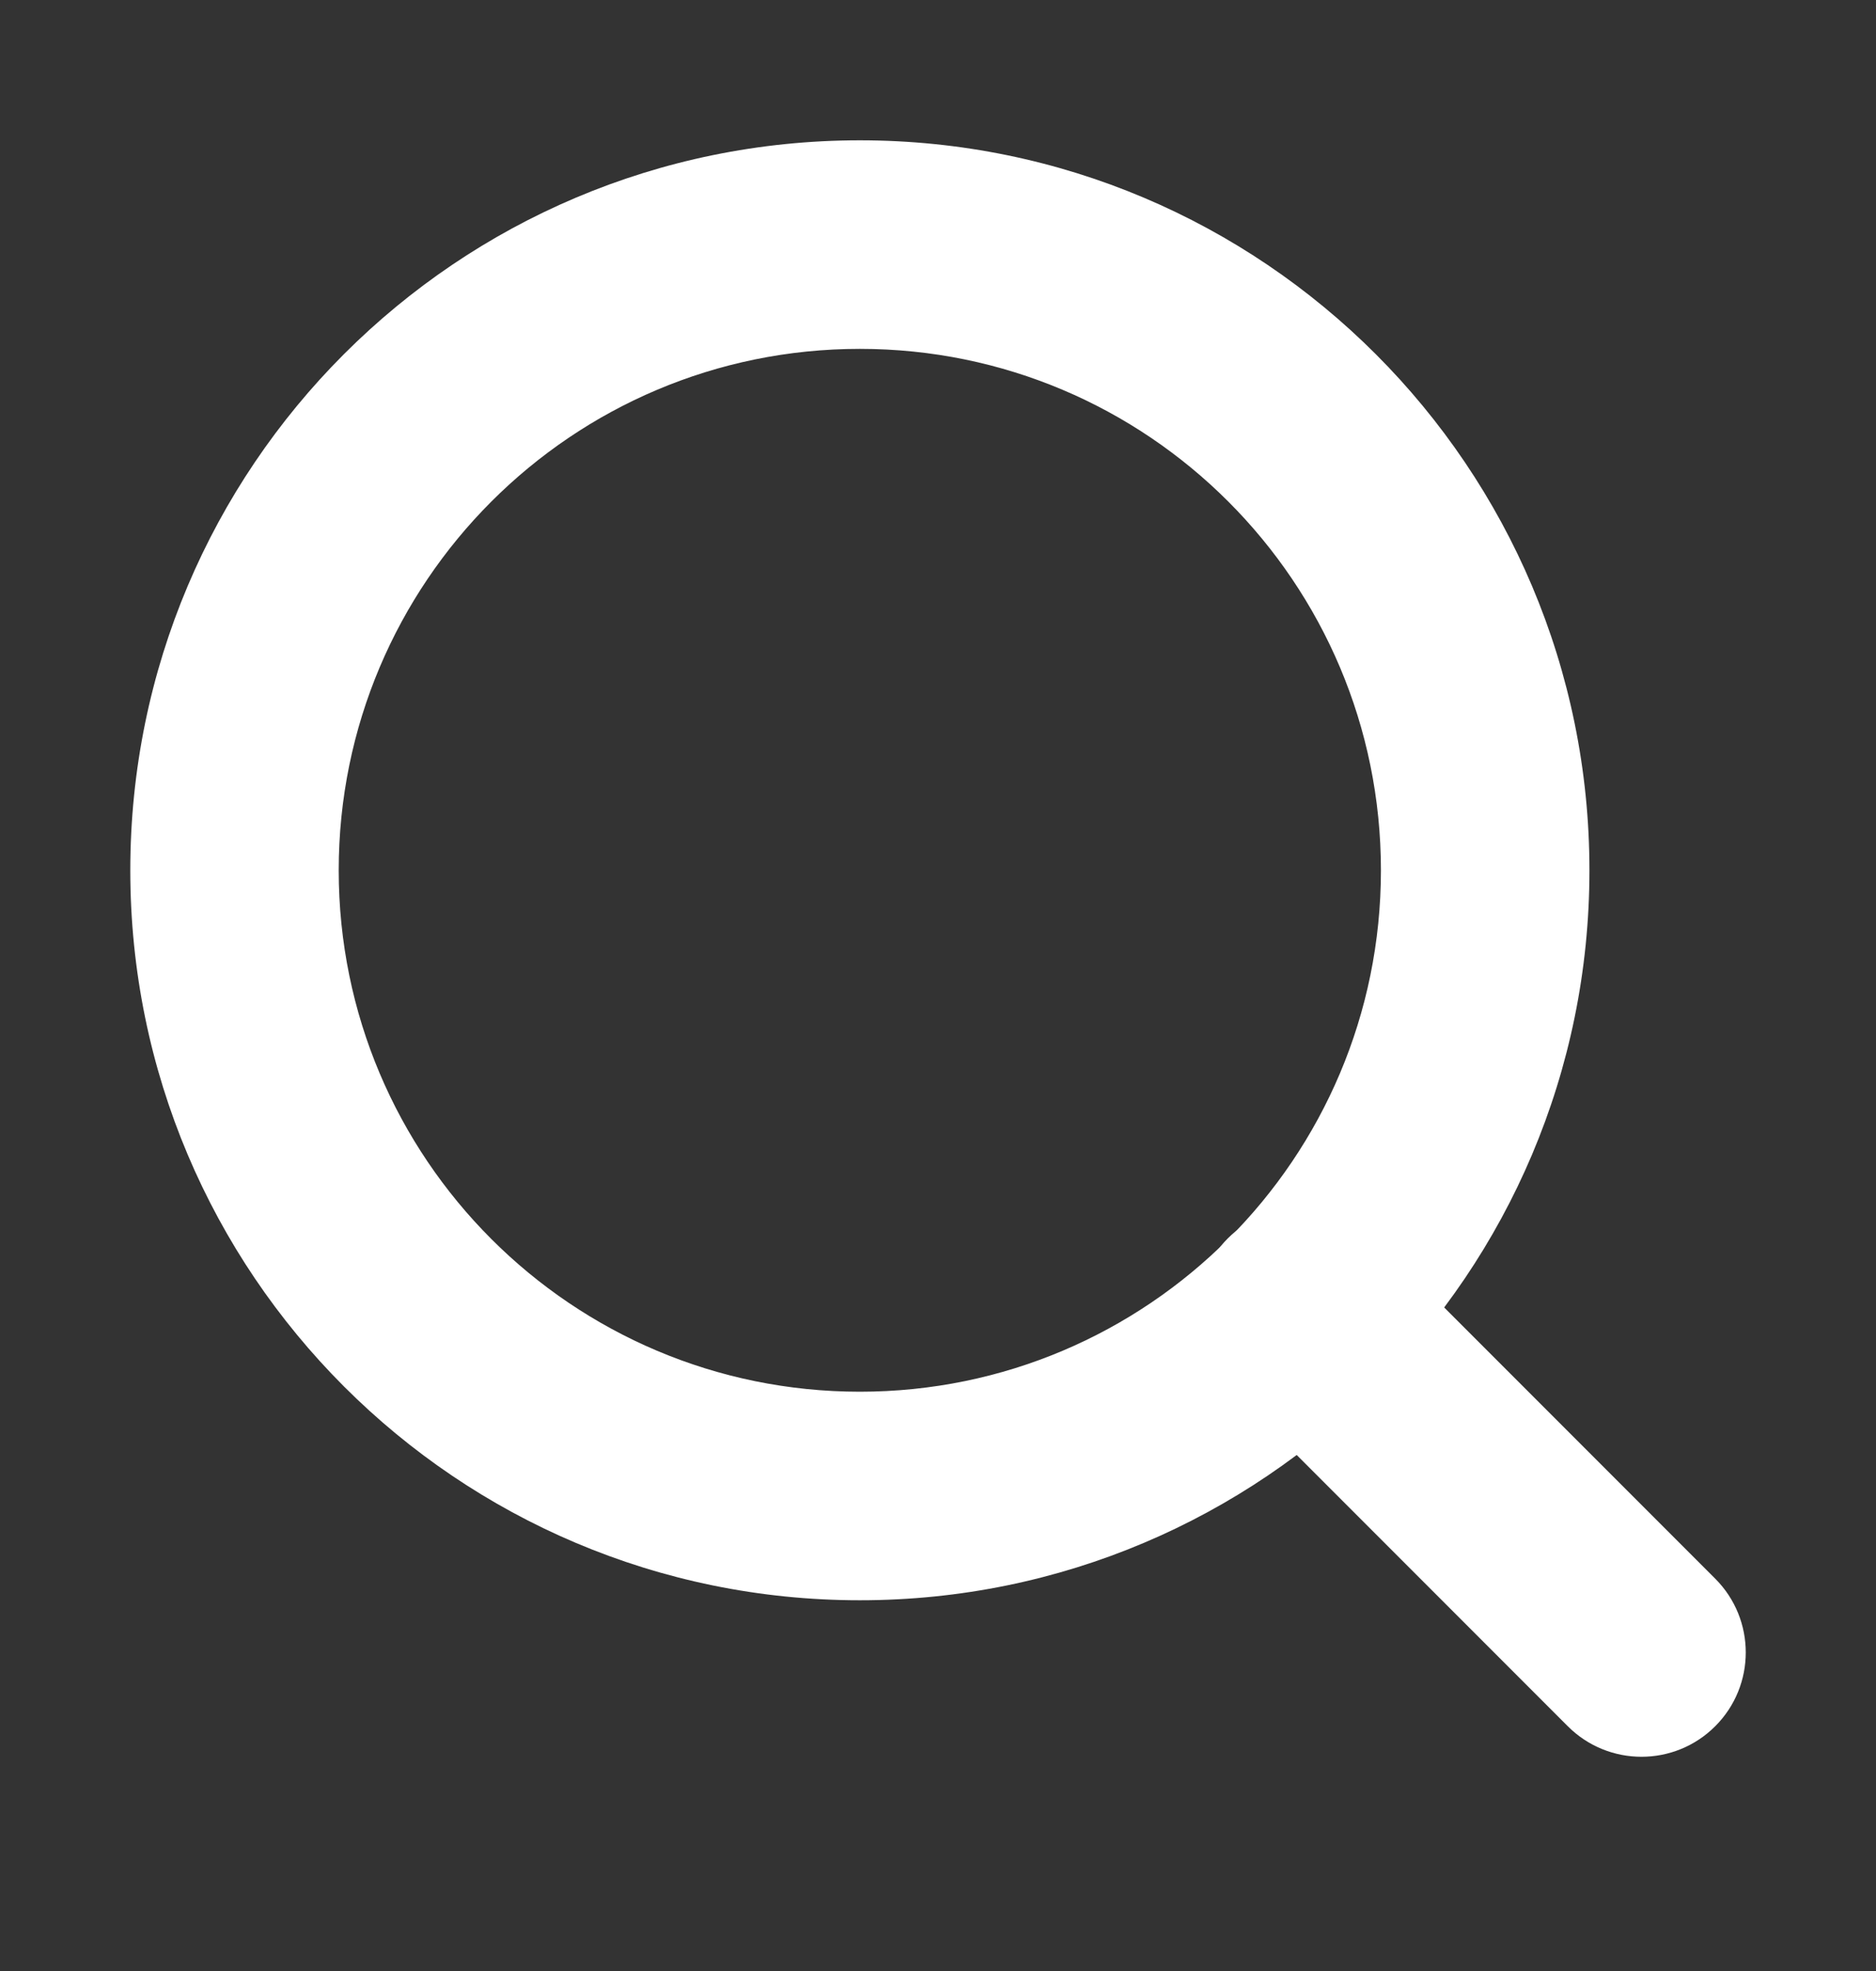 <svg width="20" height="21" viewBox="0 0 20 21" fill="none" xmlns="http://www.w3.org/2000/svg">
<rect x="0" y="0" width="20" height="21" fill="#333333" stroke="none"/>
<g id="search">
<path id="Vector (Stroke)" fill-rule="evenodd" clip-rule="evenodd" d="M9.167 3.717C6.098 3.717 3.611 6.204 3.611 9.273C3.611 12.341 6.098 14.828 9.167 14.828C12.235 14.828 14.722 12.341 14.722 9.273C14.722 6.204 12.235 3.717 9.167 3.717ZM1.389 9.273C1.389 4.977 4.871 1.495 9.167 1.495C13.462 1.495 16.945 4.977 16.945 9.273C16.945 13.568 13.462 17.05 9.167 17.05C4.871 17.05 1.389 13.568 1.389 9.273Z" fill="white"/>
<path id="Vector (Stroke)_2" fill-rule="evenodd" clip-rule="evenodd" d="M13.089 13.195C13.523 12.761 14.227 12.761 14.661 13.195L18.286 16.82C18.72 17.254 18.72 17.958 18.286 18.392C17.852 18.826 17.148 18.826 16.714 18.392L13.089 14.767C12.655 14.333 12.655 13.629 13.089 13.195Z" fill="white"/>
</g>
</svg>
